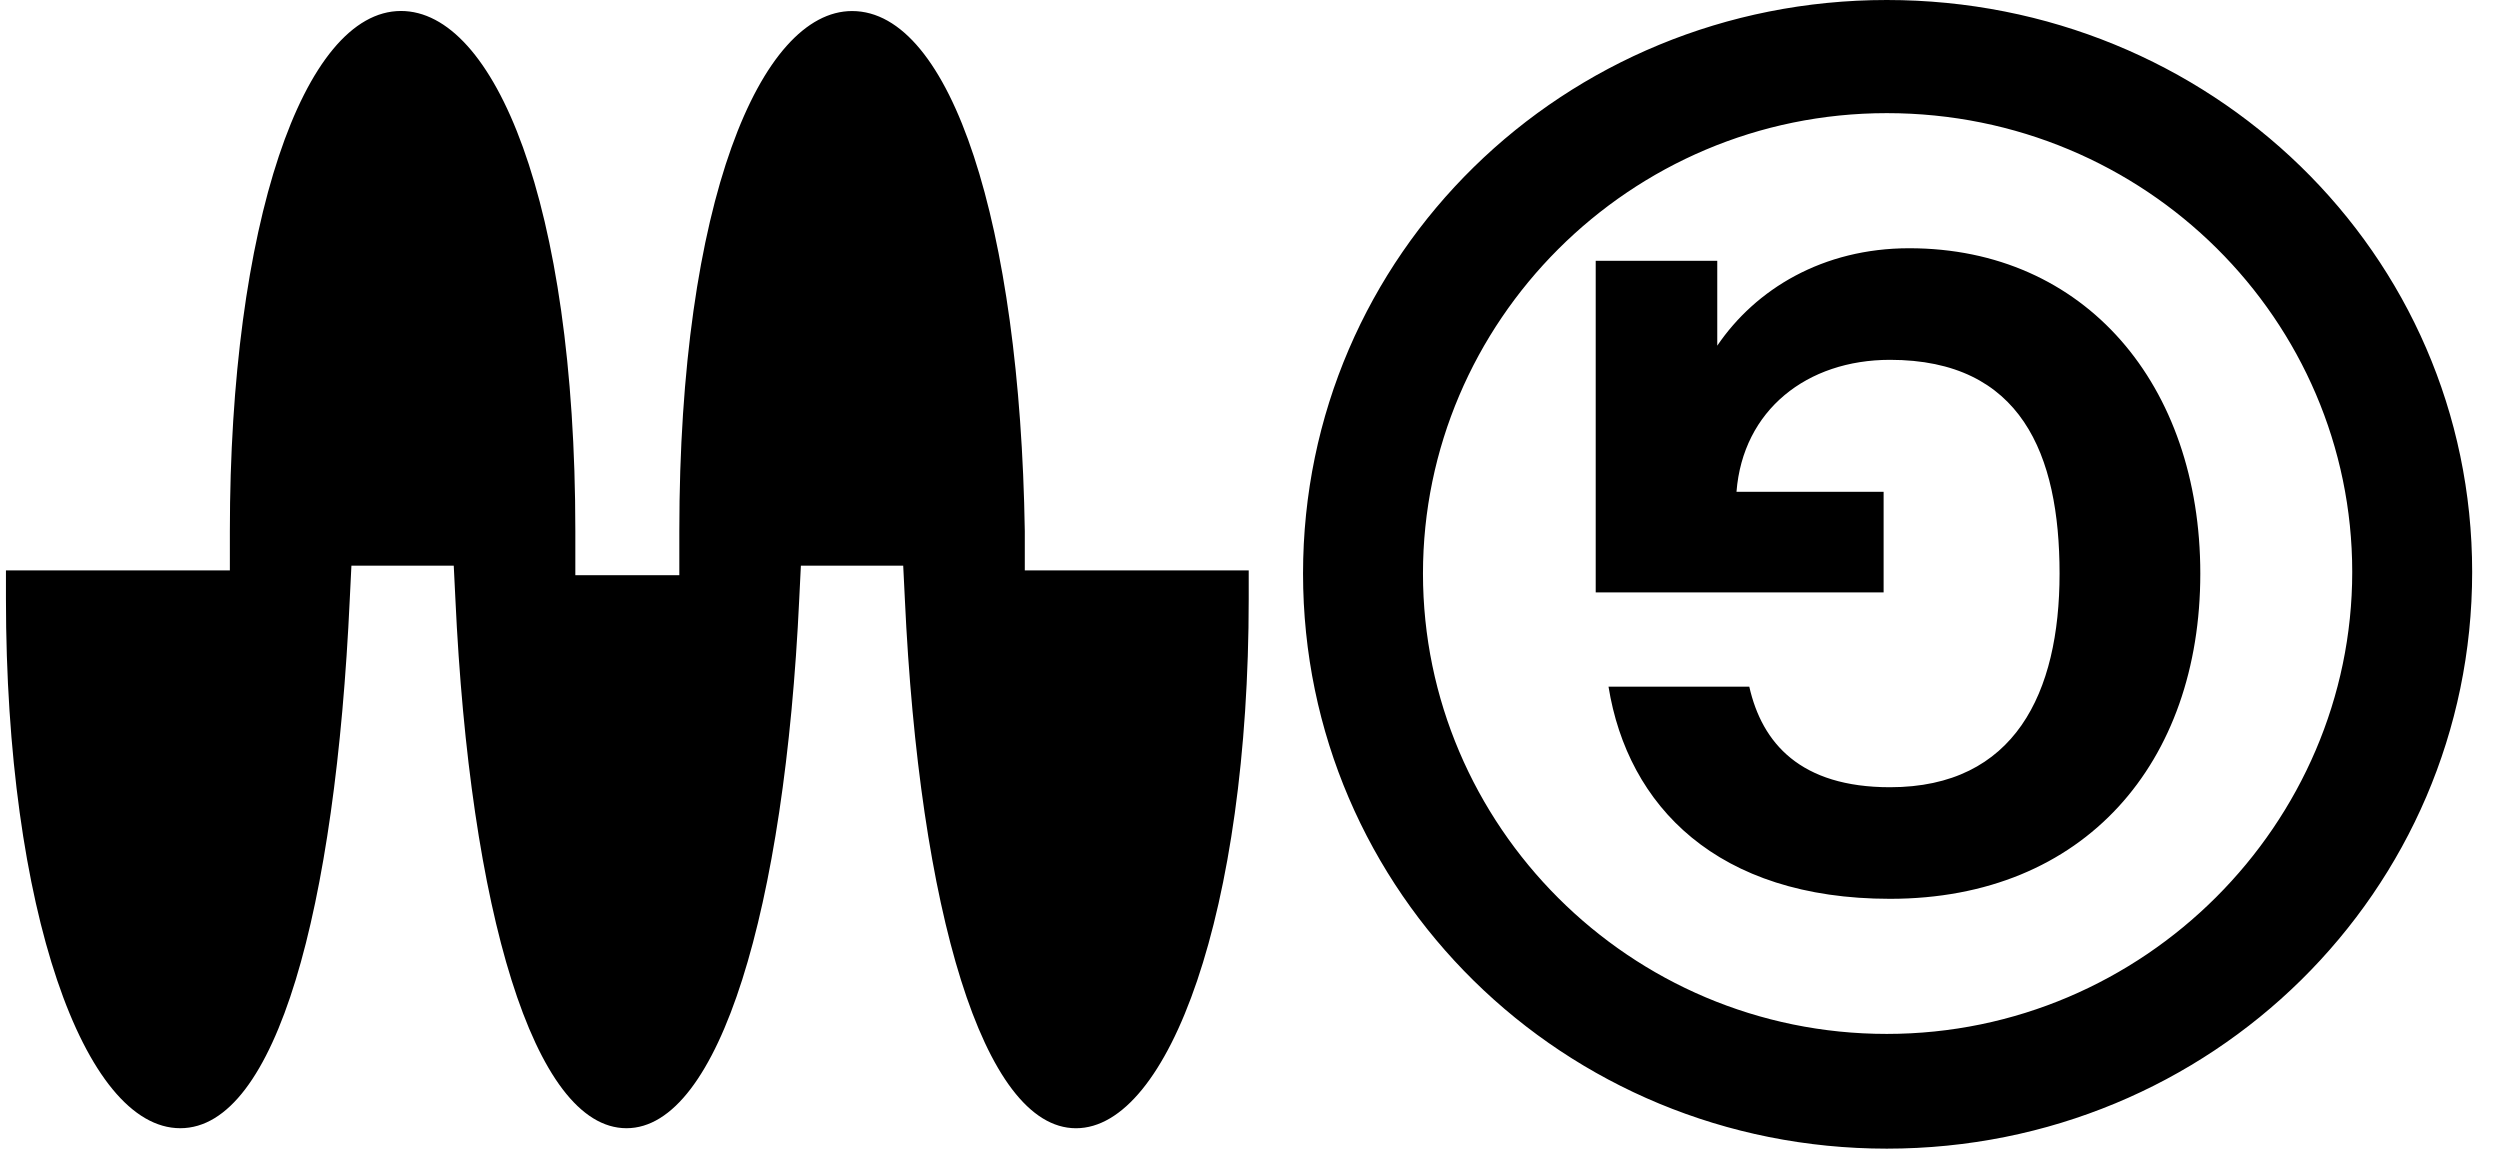 <svg xmlns="http://www.w3.org/2000/svg" fill="none" viewBox="0 0 74 34" height="34" width="74">
<g clip-path="url(#clip0_4_218)">
<path fill="black" d="M26.783 17.721C27.209 26.93 29.102 33.396 31.849 33.396C34.595 33.396 36.962 26.977 36.962 17.721V16.884H30.334V15.722C30.193 6.652 28.157 0.327 25.221 0.327C22.523 0.327 20.108 5.954 20.108 15.722V17.025H17.03V15.722C17.03 5.953 14.616 0.325 11.869 0.325C8.982 0.325 6.804 6.651 6.804 15.721V16.883H0.176V17.72C0.176 26.929 2.496 33.395 5.336 33.395C8.176 33.395 9.929 26.929 10.354 17.72L10.402 16.744H13.431L13.479 17.72C13.905 26.929 15.798 33.395 18.544 33.395C21.291 33.395 23.231 26.884 23.658 17.72L23.706 16.744H26.735L26.783 17.72V17.721ZM65.129 16.977C65.129 22.559 61.72 26.605 55.945 26.605C50.831 26.605 48.181 23.86 47.612 20.325H51.779C52.157 22 53.294 23.302 55.945 23.302C59.638 23.302 60.963 20.511 60.963 16.977C60.963 13.442 59.826 10.651 55.945 10.651C53.483 10.651 51.589 12.14 51.4 14.558H55.755V17.535H47.233V7.72H50.831V10.232C51.968 8.557 53.956 7.348 56.513 7.348C61.72 7.348 65.129 11.395 65.129 16.977ZM55.849 34C46.286 34 38.57 26.419 38.57 16.977C38.57 7.534 46.286 0 55.849 0C65.412 0 73.176 7.489 73.176 16.93C73.176 26.371 65.46 34 55.849 34ZM55.849 3.349C48.227 3.349 42.12 9.535 42.12 16.977C42.12 24.419 48.227 30.604 55.849 30.604C63.472 30.604 69.626 24.372 69.626 16.93C69.626 9.488 63.519 3.349 55.849 3.349Z"></path>
</g>
<defs>
<clipPath id="clip0_4_218">
<rect transform="translate(0.176)" fill="white" height="34" width="73"></rect>
</clipPath>
</defs>
</svg>
